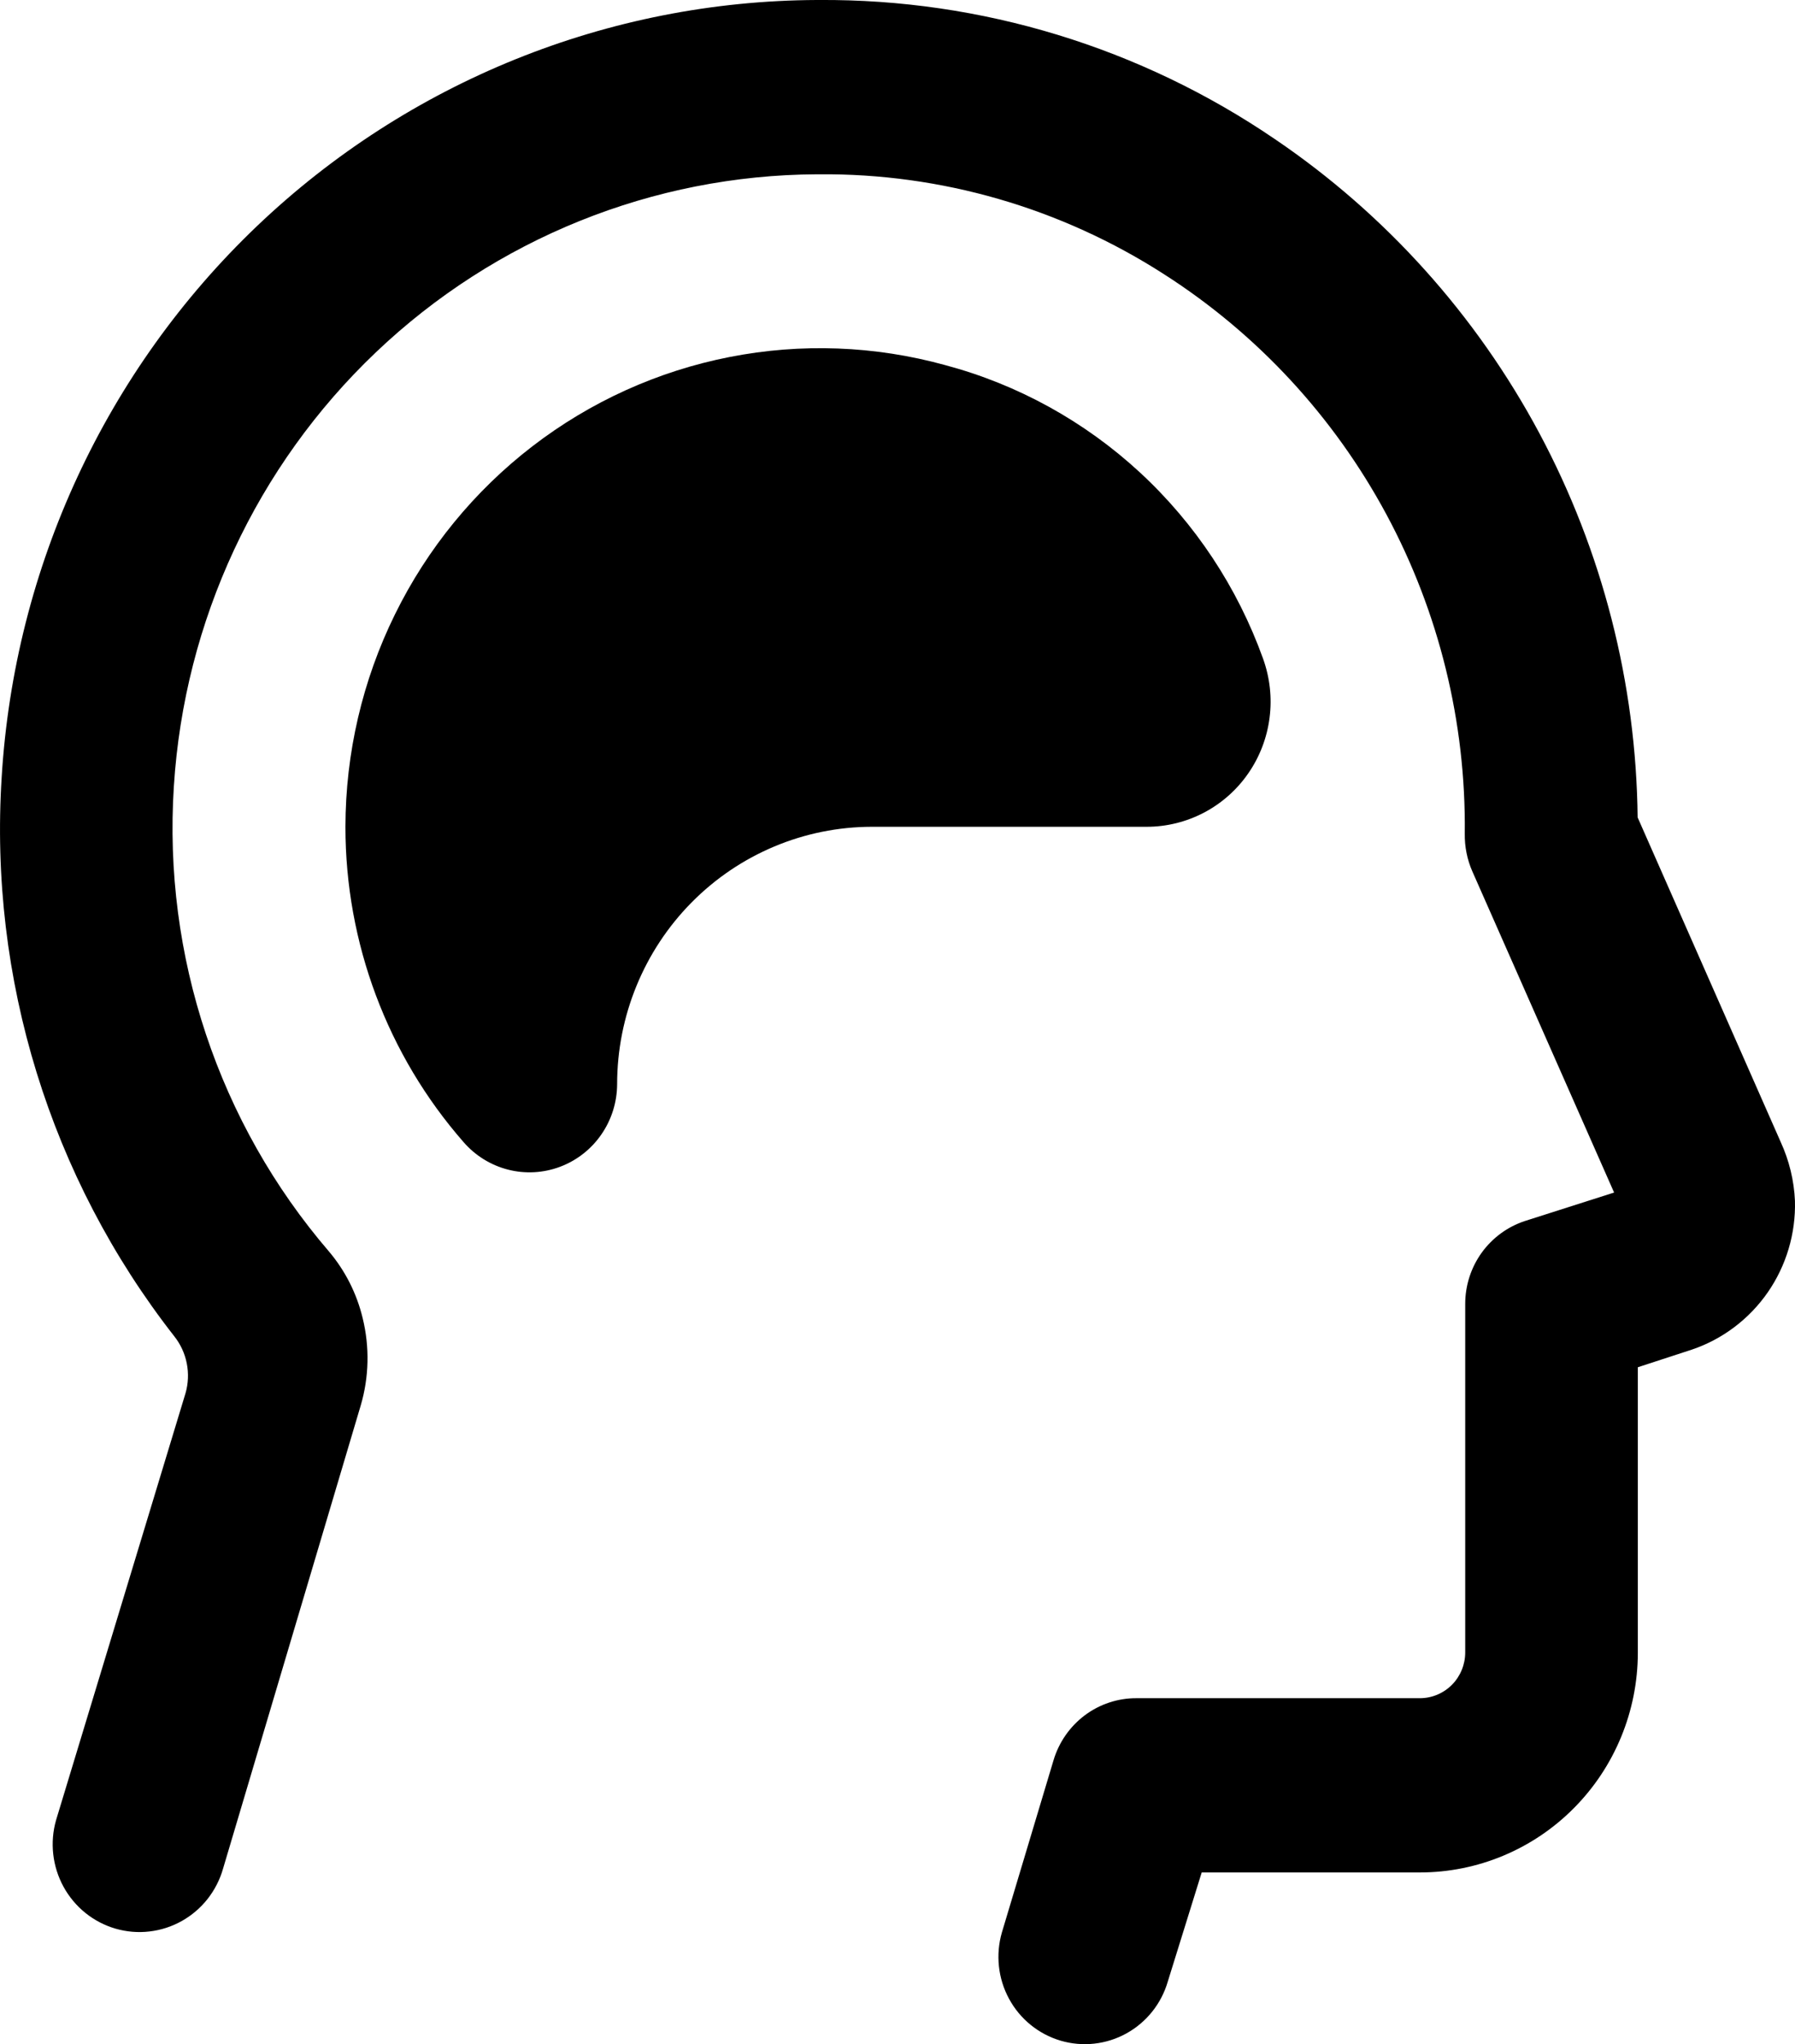 <svg width="36" height="41" viewBox="0 0 36 41" fill="none" xmlns="http://www.w3.org/2000/svg">
<path d="M33.93 27.07L32.848 27.423V33.156C32.845 34.324 32.383 35.444 31.563 36.268C30.744 37.093 29.634 37.556 28.477 37.556H24.101L23.422 39.741C23.293 40.187 22.994 40.562 22.59 40.785C22.187 41.008 21.712 41.06 21.271 40.93C20.829 40.799 20.457 40.497 20.237 40.09C20.016 39.683 19.965 39.203 20.094 38.758L21.128 35.31C21.235 34.948 21.455 34.631 21.755 34.405C22.055 34.18 22.42 34.059 22.794 34.061H28.477C28.718 34.061 28.949 33.964 29.12 33.792C29.29 33.62 29.386 33.386 29.386 33.143V26.152C29.386 25.783 29.502 25.424 29.716 25.126C29.931 24.828 30.233 24.606 30.58 24.491L32.372 23.919L29.529 17.478C29.424 17.239 29.373 16.98 29.377 16.718C29.402 14.485 28.861 12.282 27.806 10.319C26.751 8.356 25.216 6.698 23.348 5.502C21.281 4.171 18.875 3.474 16.424 3.496H16.385C13.095 3.511 9.933 4.787 7.539 7.066C5.145 9.344 3.697 12.455 3.487 15.77C3.268 19.173 4.386 22.527 6.599 25.103C6.925 25.489 7.156 25.947 7.274 26.44C7.415 27.016 7.402 27.619 7.235 28.188L4.474 37.478C4.411 37.7 4.305 37.907 4.163 38.088C4.02 38.269 3.844 38.419 3.644 38.531C3.444 38.643 3.224 38.714 2.996 38.74C2.769 38.767 2.539 38.747 2.319 38.684C2.099 38.62 1.893 38.513 1.714 38.369C1.535 38.225 1.386 38.047 1.275 37.845C1.164 37.643 1.094 37.421 1.068 37.192C1.042 36.962 1.061 36.73 1.124 36.508L3.721 27.943C3.777 27.749 3.785 27.544 3.746 27.346C3.707 27.147 3.621 26.961 3.496 26.803C1.009 23.623 -0.224 19.626 0.034 15.582C0.291 11.375 2.123 7.425 5.158 4.531C8.194 1.638 12.206 0.018 16.38 0H16.424C19.683 -0.022 22.872 0.951 25.573 2.793C27.786 4.295 29.605 6.318 30.872 8.687C32.138 11.057 32.815 13.702 32.844 16.395L35.713 22.905C35.883 23.276 35.981 23.677 35.999 24.085C36.017 24.741 35.825 25.385 35.453 25.922C35.08 26.459 34.546 26.862 33.93 27.07Z" fill="black"/>
<path d="M6.928 16.583C6.93 15.105 7.269 13.648 7.92 12.325C8.57 11.001 9.514 9.847 10.678 8.951C11.841 8.056 13.194 7.443 14.63 7.161C16.067 6.878 17.548 6.934 18.96 7.324C20.413 7.712 21.753 8.451 22.862 9.476C23.971 10.501 24.818 11.782 25.331 13.209C25.468 13.589 25.514 13.996 25.462 14.396C25.411 14.797 25.265 15.179 25.036 15.51C24.807 15.842 24.502 16.112 24.147 16.299C23.792 16.485 23.398 16.583 22.998 16.583H17.484C16.129 16.585 14.83 17.13 13.872 18.099C12.915 19.067 12.377 20.379 12.377 21.747C12.375 22.108 12.265 22.459 12.06 22.755C11.856 23.051 11.567 23.276 11.233 23.402C10.898 23.528 10.533 23.548 10.187 23.459C9.841 23.37 9.53 23.177 9.295 22.905C7.769 21.16 6.927 18.911 6.928 16.583Z" fill="black"/>
</svg>

